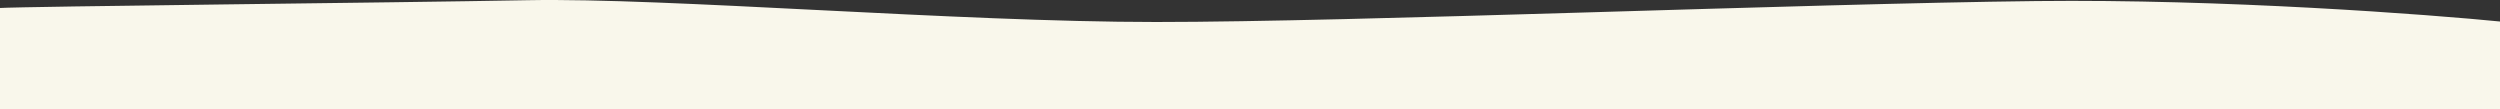 <svg width="1440" height="63" fill="none" xmlns="http://www.w3.org/2000/svg"><rect width="100%" height="100%" fill="#333333" stroke="none"/><path d="M1172.94.615C1280.36-.59 1397.74 8.152 1443 12.674V63H-1V4.635C16.536 3.63 224.468 1.62 304.134.113c79.665-1.507 247.013 12.56 361.751 12.56 114.739 0 372.775-10.55 507.055-12.058z" fill="#F9F7EB"/></svg>